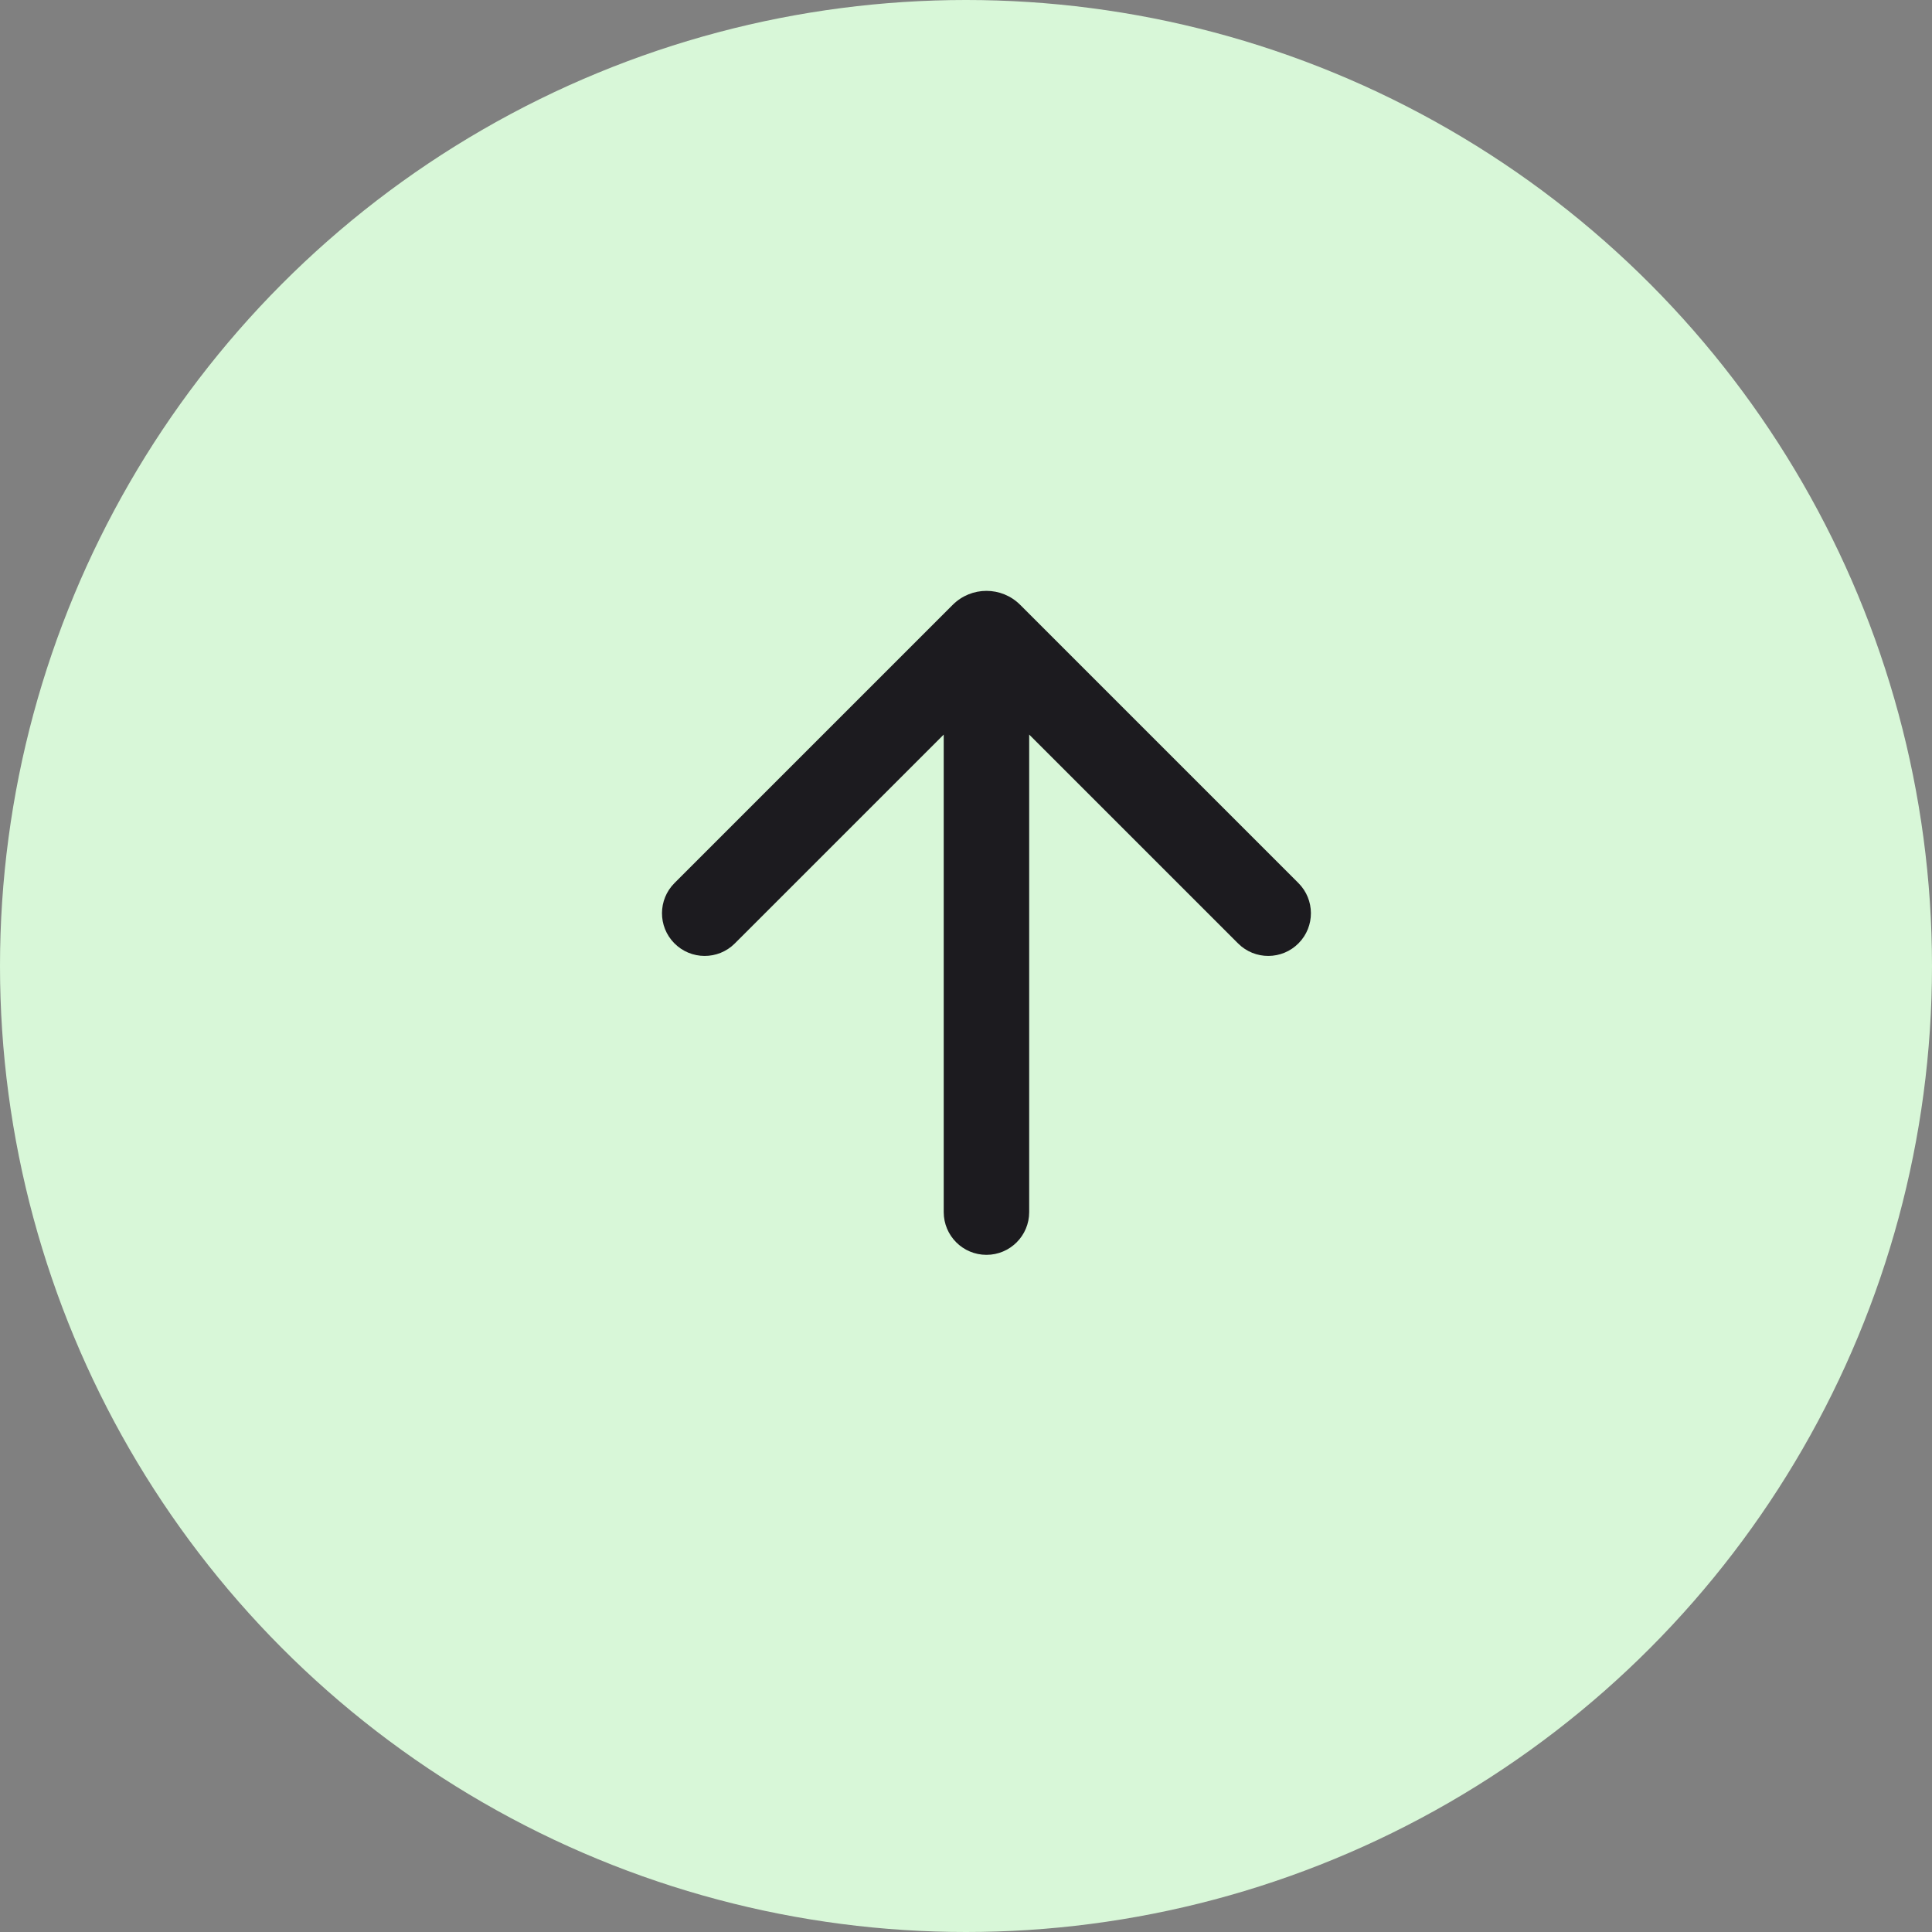 <svg xmlns="http://www.w3.org/2000/svg" width="81" height="81" viewBox="0 0 81 81" fill="none">
<rect x="0" y="0" width="81" height="81" fill="#808080" stroke="none"/>
<circle cx="40.5" cy="40.5" r="40.5" fill="#D8F7D8"/>
<mask id="mask0_128_1422" style="mask-type:alpha" maskUnits="userSpaceOnUse" x="20" y="18" width="43" height="43">
<rect x="20" y="18" width="43" height="43" fill="#D9D9D9"/>
</mask>
<g mask="url(#mask0_128_1422)">
<path d="M41.358 52.61C40.368 52.61 39.566 51.808 39.566 50.819V30.797L30.809 39.553C30.106 40.257 28.964 40.252 28.267 39.542C27.579 38.842 27.584 37.717 28.278 37.023L39.943 25.358C40.724 24.577 41.991 24.577 42.772 25.358L54.437 37.023C55.131 37.717 55.136 38.842 54.448 39.542C53.751 40.252 52.609 40.257 51.906 39.553L43.149 30.797V50.819C43.149 51.808 42.347 52.61 41.358 52.61Z" fill="#1C1B1F"/>
</g>
</svg>